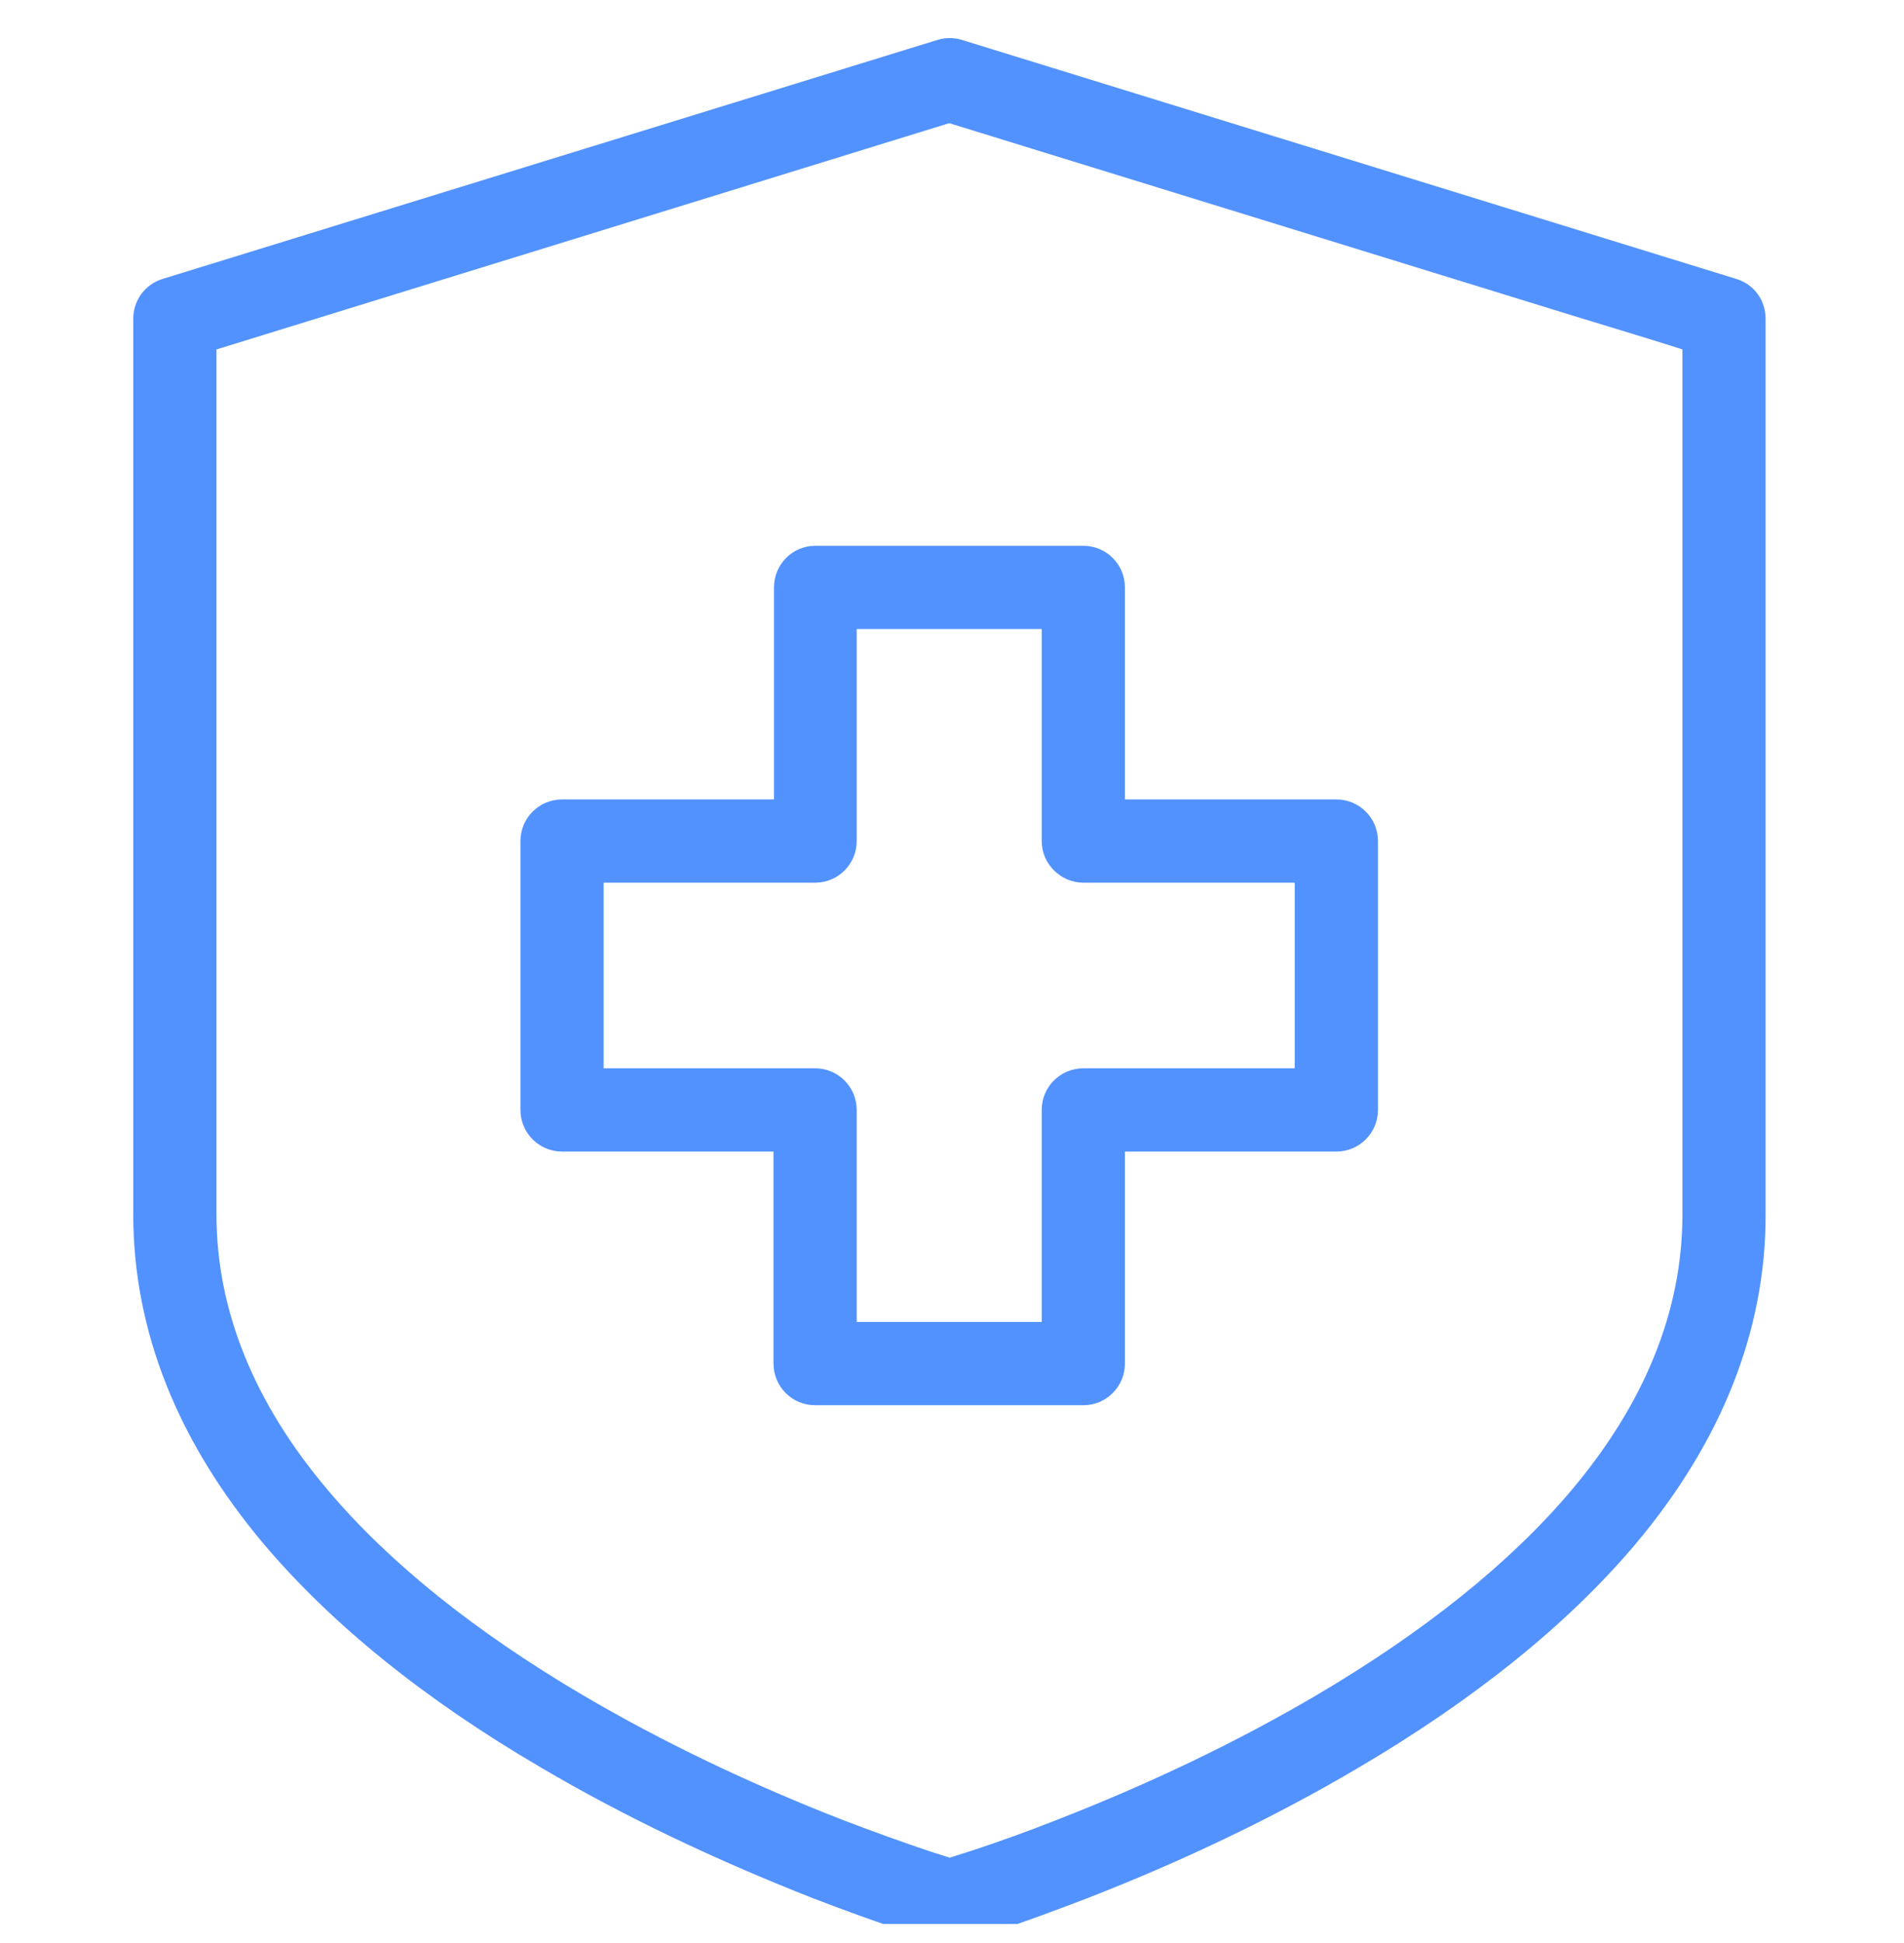 <svg width="50" height="51" viewBox="0 0 50 51" fill="none" xmlns="http://www.w3.org/2000/svg">
<g clip-path="url(#clip0_26439_9325)">
<g clip-path="url(#clip1_26439_9325)">
<path d="M45.595 7.321C25.299 1.061 25.299 1.061 25.261 1.048C25.055 0.984 24.824 0.984 24.618 1.048L4.271 7.321C3.808 7.462 3.5 7.886 3.5 8.362V31.884C3.5 34.917 4.657 37.835 6.932 40.534C8.706 42.629 11.148 44.609 14.207 46.395C16.366 47.668 18.77 48.812 21.354 49.827C22.163 50.136 22.96 50.431 23.718 50.675C24.49 50.92 24.58 50.945 24.644 50.971C24.721 50.984 24.785 50.997 24.85 51.01C24.875 51.01 24.901 51.01 24.94 51.01C25.081 51.01 25.209 50.984 25.235 50.971H25.248C25.698 50.83 25.916 50.765 26.161 50.688C26.919 50.444 27.703 50.148 28.513 49.84C31.096 48.837 33.5 47.681 35.659 46.408C38.718 44.609 41.161 42.642 42.934 40.547C45.209 37.848 46.366 34.93 46.366 31.896V8.375C46.366 7.873 46.058 7.462 45.595 7.321ZM44.181 9.172V31.884C44.181 34.39 43.204 36.819 41.264 39.12C39.657 41.023 37.395 42.835 34.554 44.506C32.497 45.714 30.197 46.819 27.716 47.783C26.932 48.092 26.174 48.362 25.467 48.593C25.274 48.657 25.094 48.709 24.94 48.76C24.785 48.709 24.605 48.657 24.413 48.593C23.693 48.349 22.934 48.079 22.163 47.783C19.683 46.819 17.382 45.714 15.325 44.506C12.485 42.835 10.222 41.023 8.616 39.12C6.662 36.819 5.685 34.377 5.685 31.884V9.172L24.927 3.233L41.135 8.233C43.114 8.837 43.873 9.069 44.181 9.172Z" fill="#5292FF"/>
<path d="M20.325 15.418V20.984H14.76C14.155 20.984 13.667 21.472 13.667 22.076V29.133C13.667 29.737 14.155 30.226 14.76 30.226H20.312V35.791C20.312 36.395 20.801 36.884 21.405 36.884H28.449C29.053 36.884 29.541 36.395 29.541 35.791V30.226H35.094C35.698 30.226 36.186 29.737 36.186 29.133V22.076C36.186 21.472 35.698 20.984 35.094 20.984H29.541V15.418C29.541 14.814 29.053 14.326 28.449 14.326H21.405C20.814 14.326 20.325 14.814 20.325 15.418ZM28.449 23.169H34.001V28.041H28.449C27.845 28.041 27.356 28.529 27.356 29.133V34.699H22.497V29.133C22.497 28.529 22.009 28.041 21.405 28.041H15.852V23.169H21.405C22.009 23.169 22.497 22.681 22.497 22.076V16.511H27.356V22.076C27.356 22.681 27.857 23.169 28.449 23.169Z" fill="#5292FF"/>
</g>
</g>
<defs>
<clipPath id="clip0_26439_9325">
<rect width="50" height="50" fill="white" transform="translate(0 0.5)"/>
</clipPath>
<clipPath id="clip1_26439_9325">
<rect width="42.866" height="50" fill="white" transform="translate(3.5 1)"/>
</clipPath>
</defs>
</svg>
